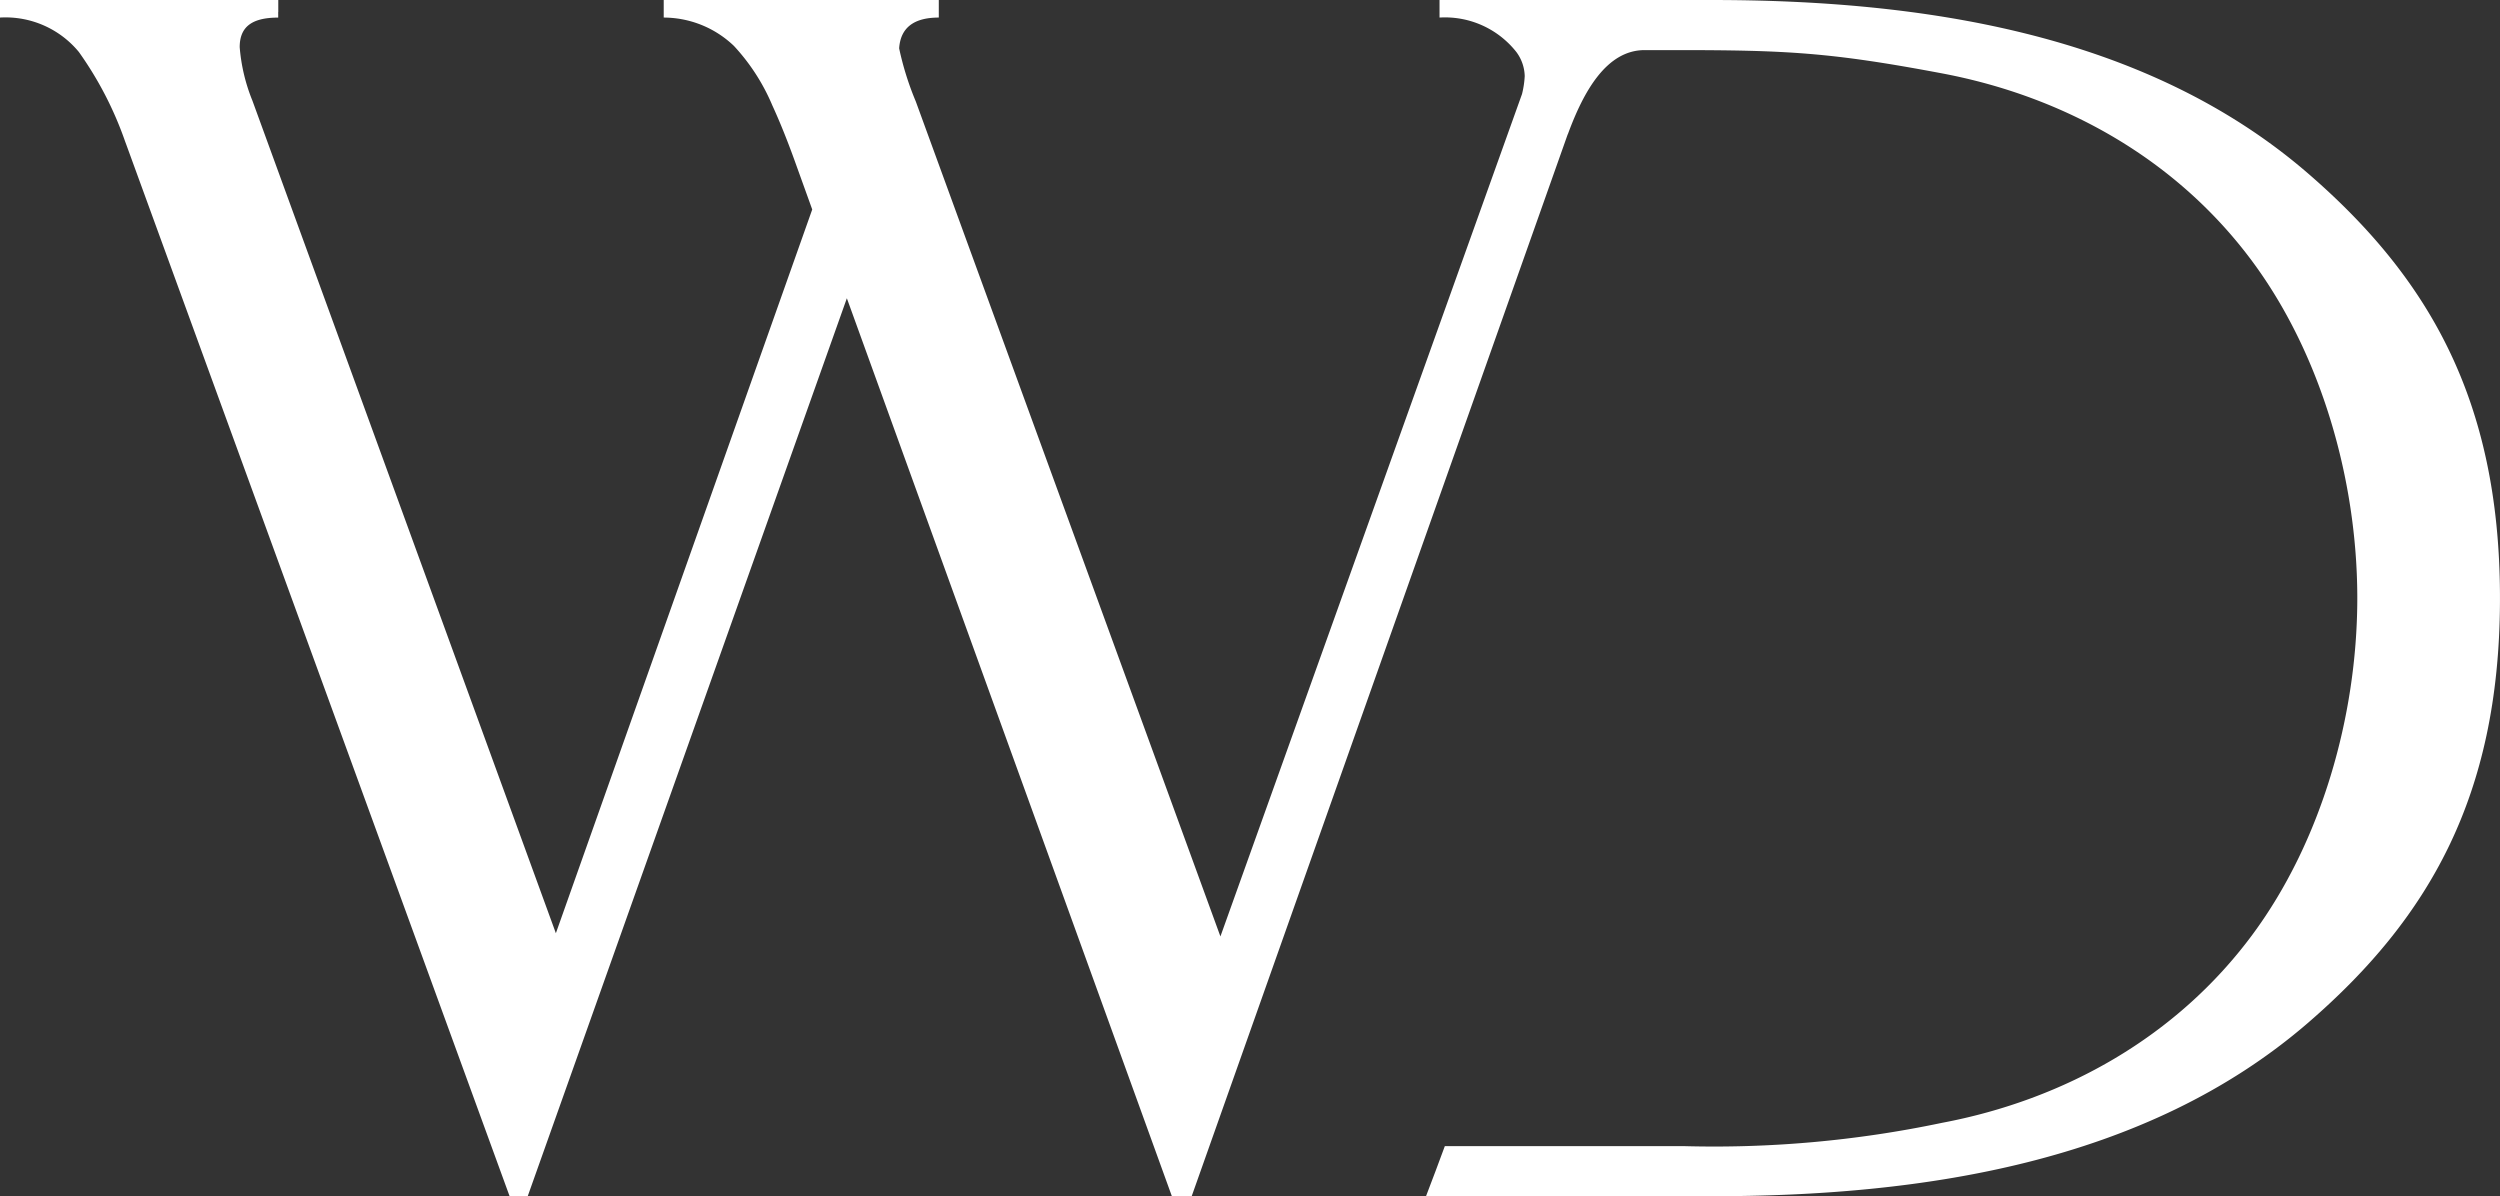 <?xml version="1.0" encoding="UTF-8"?>
<svg xmlns="http://www.w3.org/2000/svg" xmlns:xlink="http://www.w3.org/1999/xlink" width="213.571" height="102.2" viewBox="0 0 213.571 102.2">
  <rect x="0" y="0" width="213.571" height="102.2" fill="#333333" stroke="none"/>
  <defs>
    <clipPath id="clip-path">
      <rect id="Rectangle_3610" data-name="Rectangle 3610" width="213.571" height="102.2" fill="#fff"></rect>
    </clipPath>
  </defs>
  <g id="Group_17694" data-name="Group 17694" transform="translate(0 0)">
    <g id="Group_8960" data-name="Group 8960" transform="translate(0 0)" clip-path="url(#clip-path)">
      <path id="Path_40630" data-name="Path 40630" d="M213.568,50.757C213.486,34.2,207.514,23.766,197.2,14.84,183.244,2.756,163.987,0,146.185,0H122.977V1.5a7.765,7.765,0,0,1,6.558,2.937,3.58,3.58,0,0,1,.719,2.067,7.943,7.943,0,0,1-.231,1.531L104.258,80,78.236,8.671a25.374,25.374,0,0,1-1.423-4.539Q76.986,1.5,80.2,1.5V0H56.7V1.5a8.706,8.706,0,0,1,6,2.425A17.361,17.361,0,0,1,65.977,9q.919,2,1.863,4.6l1.547,4.295-21.9,61.829L21.566,8.606h0A15.362,15.362,0,0,1,20.477,4.03c0-1.685.972-2.527,3.289-2.527V1.025h.007V0H0V1.5A8.12,8.12,0,0,1,6.737,4.44a30.331,30.331,0,0,1,3.938,7.606c.038.107.078.212.118.32L43.538,102.2h1.54L72.346,25.48,100.114,102.2H101.8l32.144-90.773-.018.074c1.354-3.7,3.318-7.221,6.578-7.221h2.647c9.519,0,13.262.2,22.721,1.982,10.559,1.988,20.113,7.388,26.549,16.082,5.907,7.982,8.92,18.666,8.959,28.552,0,.068,0,.136,0,.2s0,.136,0,.2c-.041,9.886-3.052,20.57-8.959,28.55-6.436,8.695-15.99,14.093-26.549,16.082a94.546,94.546,0,0,1-22.1,1.982H123.43l-.789,2.122-.82,2.16h24.363c17.8,0,37.059-2.756,51.017-14.84C207.514,78.433,213.486,68,213.568,51.443c0-.115,0-.228,0-.343s0-.229,0-.343" transform="translate(0 0)" fill="#fff"></path>
    </g>
  </g>
</svg>
